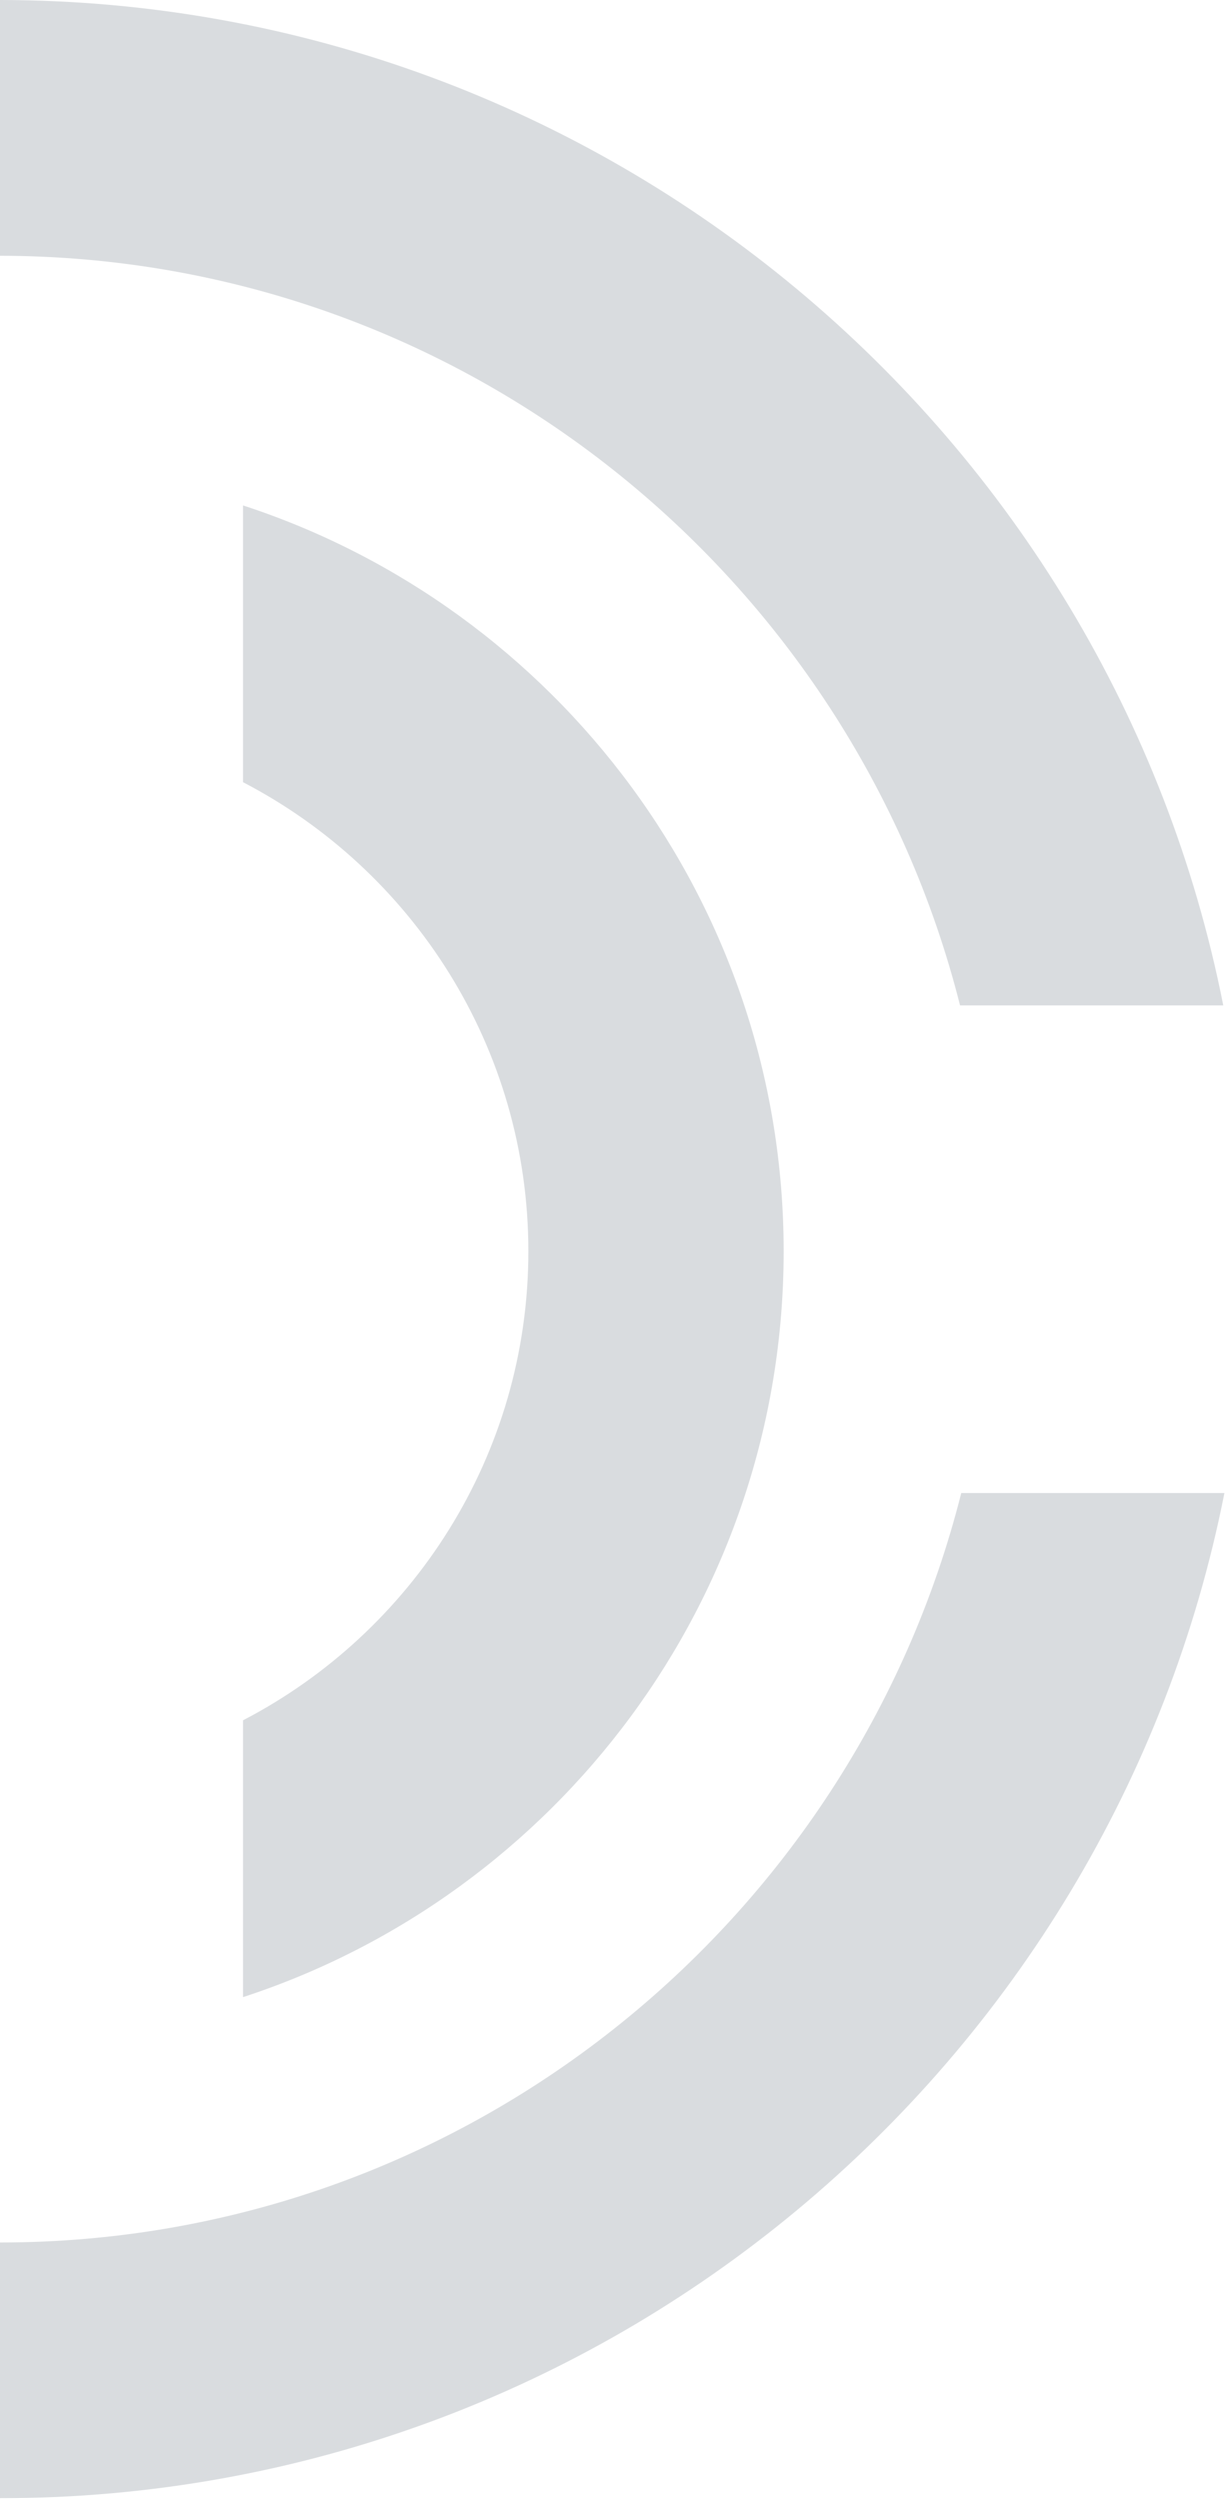 <svg xmlns="http://www.w3.org/2000/svg" width="449" height="915" viewBox="0 0 449 915">
    <path fill="#122133" fill-rule="evenodd" d="M0 914.413v-93.605h.019c169.795 0 312.315-116.994 352.026-274.326h96.377C407.024 755.914 221.803 914.412.019 914.412H0zM0 93.616V0c221.599.233 406.645 158.695 448 368h-96.4C311.917 210.776 169.62 93.84 0 93.616zM287 457.99c0 127.4-83.23 235.58-198 273.01V629.678c61.98-32.193 104.503-97.006 104.503-171.688 0-74.683-42.523-139.496-104.503-171.69V185c114.77 37.432 198 145.589 198 272.99z" opacity=".157"/>
</svg>
